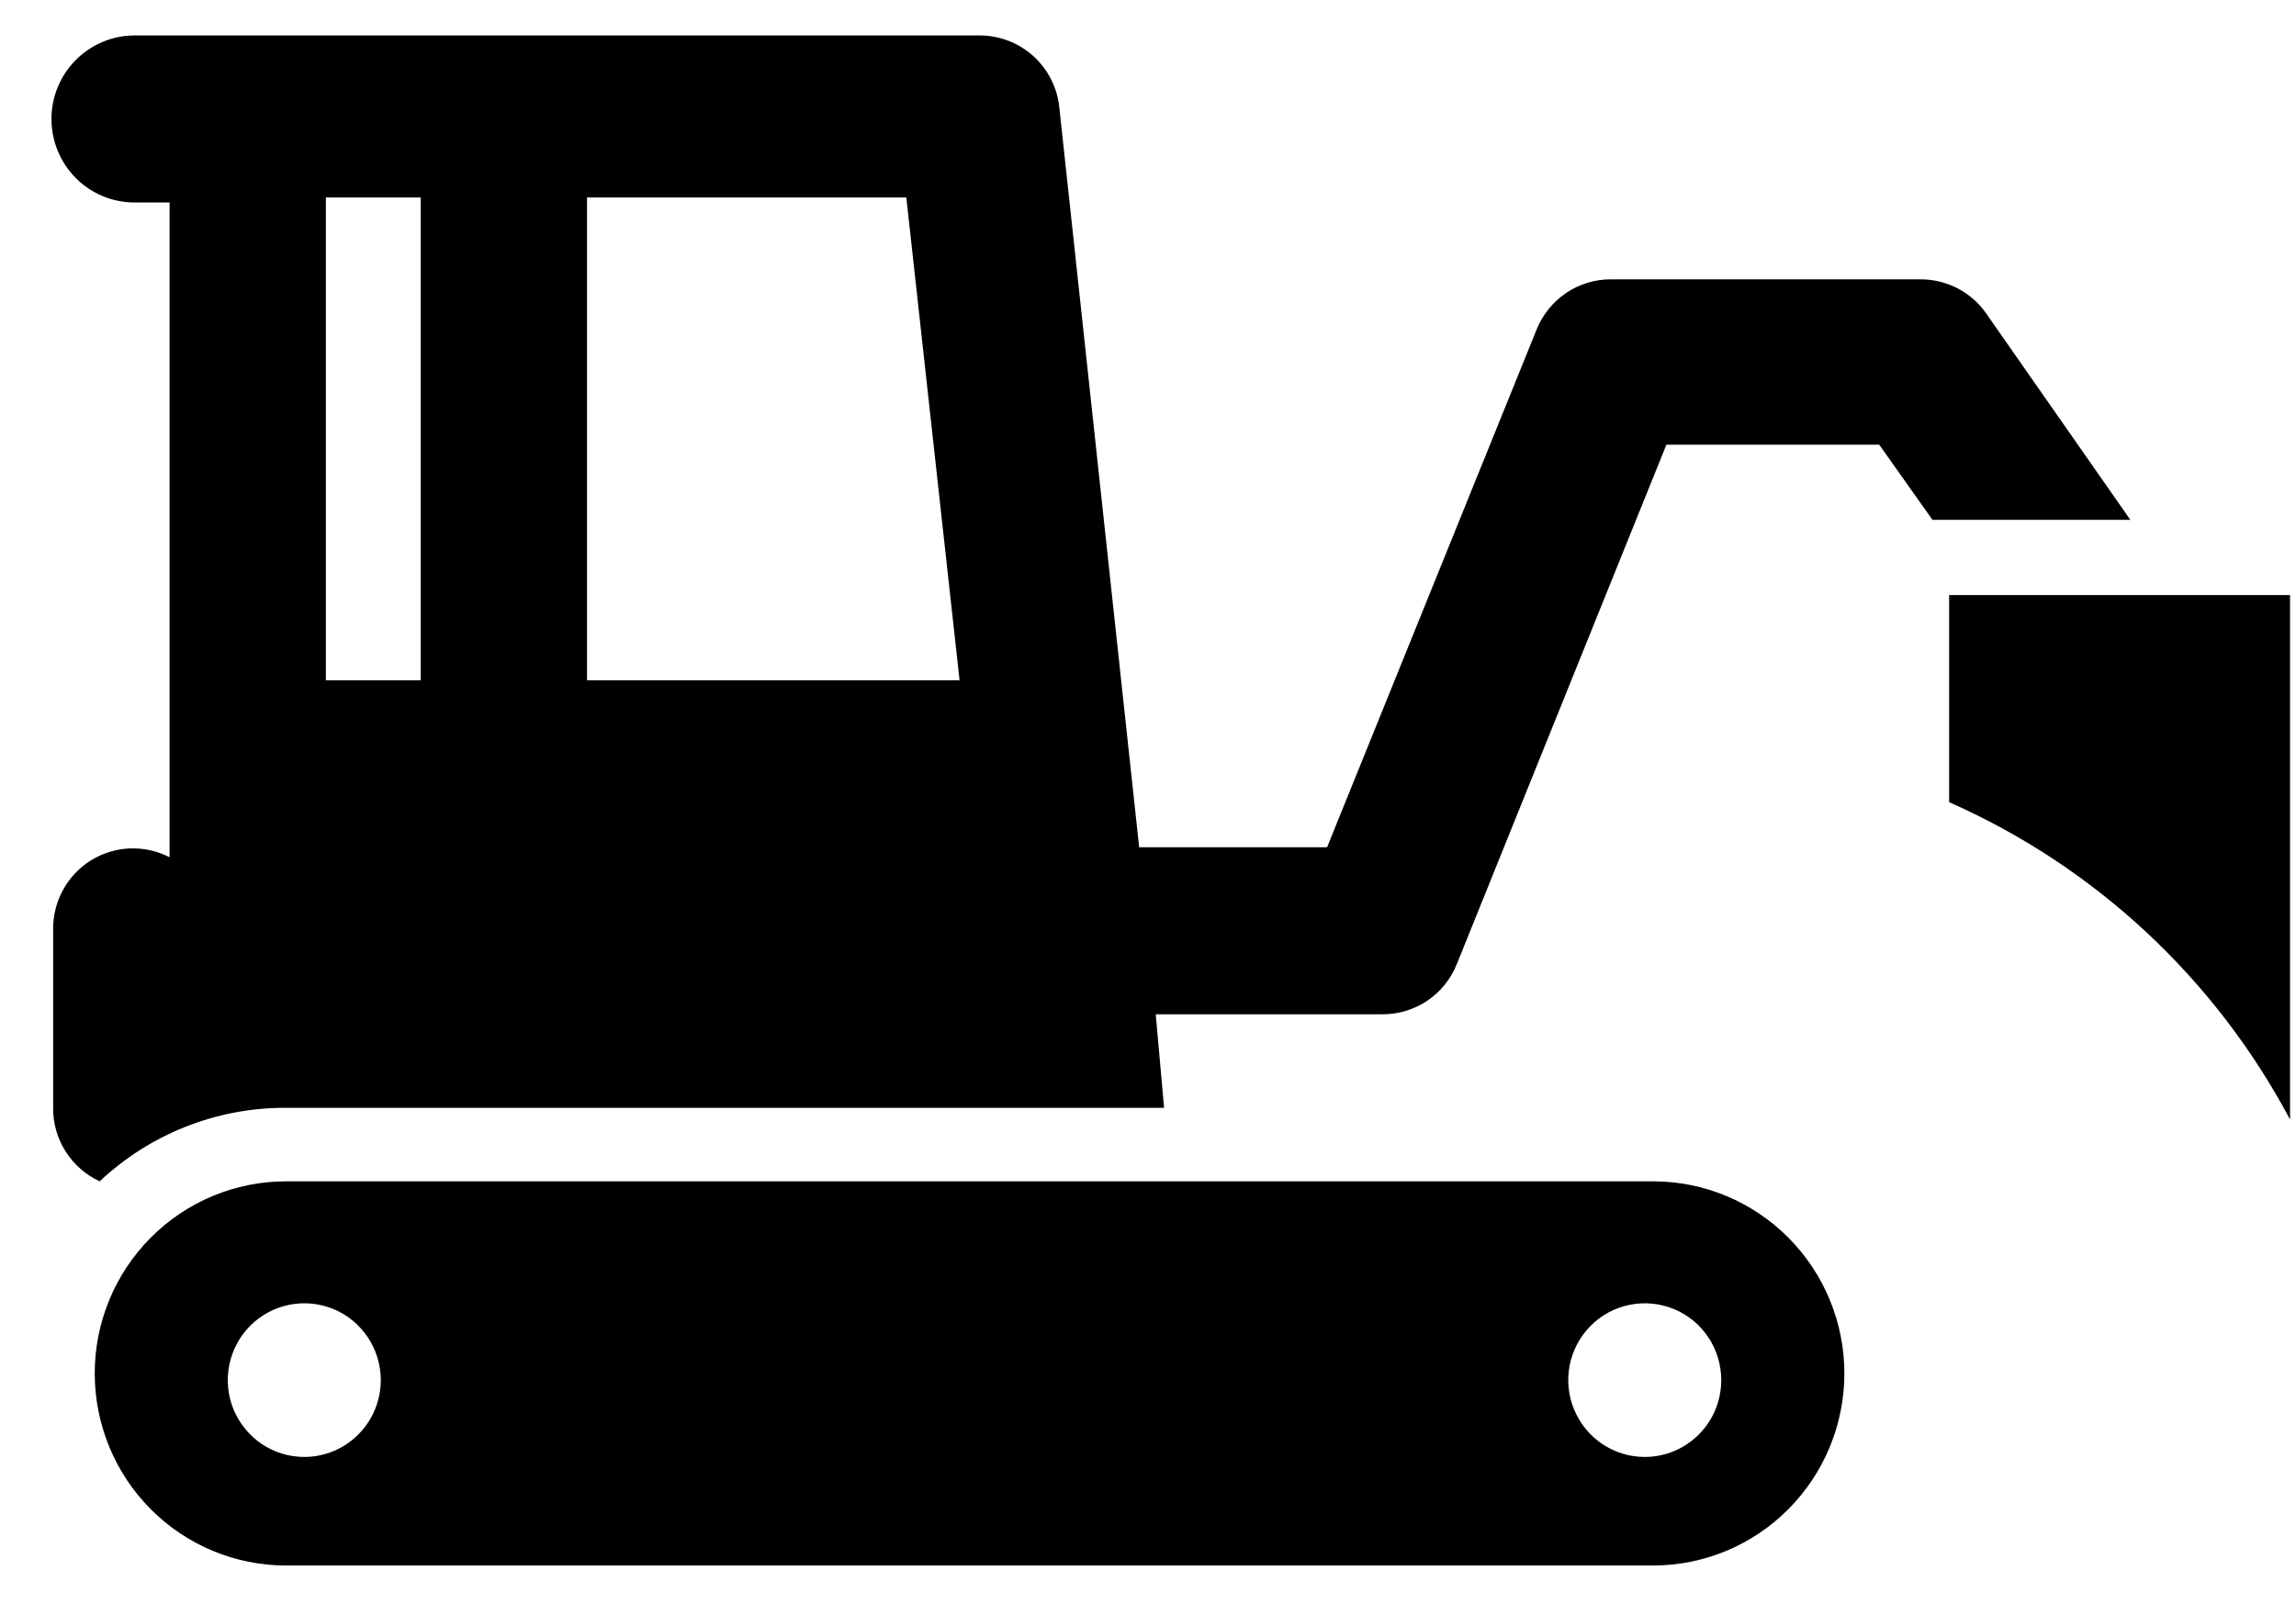 <svg width="27" height="19" viewBox="0 0 27 19" fill="none" xmlns="http://www.w3.org/2000/svg">
<path d="M6.903 8.002V2.323H10.658L11.284 8.002H6.903ZM4.947 8.002H3.832V2.323H4.947V8.002ZM23.351 3.679C23.264 3.557 23.149 3.458 23.017 3.39C22.884 3.322 22.737 3.286 22.588 3.286H18.95C18.762 3.284 18.577 3.339 18.42 3.444C18.263 3.55 18.141 3.7 18.07 3.876L15.606 9.966H13.396L12.457 1.262C12.433 1.03 12.323 0.814 12.15 0.658C11.976 0.502 11.751 0.416 11.518 0.417H1.583C1.324 0.417 1.075 0.521 0.892 0.705C0.708 0.889 0.605 1.139 0.605 1.4C0.605 1.66 0.708 1.91 0.892 2.095C1.075 2.279 1.324 2.382 1.583 2.382H1.994V10.084C1.85 10.01 1.69 9.974 1.528 9.98C1.367 9.986 1.21 10.034 1.072 10.119C0.934 10.204 0.821 10.323 0.743 10.465C0.664 10.607 0.624 10.767 0.625 10.929V13.031C0.623 13.213 0.674 13.392 0.772 13.545C0.869 13.698 1.008 13.82 1.172 13.896C1.761 13.342 2.537 13.033 3.343 13.031H13.689L13.591 11.931H16.251C16.44 11.933 16.625 11.878 16.782 11.773C16.939 11.668 17.061 11.517 17.131 11.342L19.596 5.231H22.099L22.725 6.115H25.052L23.351 3.679Z" fill="black"/>
<path d="M22.921 7V9.436C24.636 10.193 26.048 11.508 26.93 13.169V7H22.921Z" fill="black"/>
<path d="M19.342 17.138C19.164 17.138 18.99 17.085 18.842 16.986C18.694 16.886 18.579 16.745 18.511 16.58C18.442 16.415 18.425 16.233 18.459 16.058C18.494 15.883 18.58 15.721 18.706 15.595C18.831 15.469 18.992 15.383 19.166 15.348C19.341 15.313 19.522 15.331 19.686 15.399C19.851 15.467 19.991 15.583 20.09 15.732C20.189 15.881 20.241 16.055 20.241 16.234C20.241 16.474 20.147 16.704 19.978 16.873C19.809 17.043 19.58 17.138 19.342 17.138ZM3.578 17.138C3.4 17.138 3.226 17.085 3.078 16.986C2.931 16.886 2.815 16.745 2.747 16.58C2.679 16.415 2.661 16.233 2.696 16.058C2.731 15.883 2.816 15.721 2.942 15.595C3.068 15.469 3.228 15.383 3.403 15.348C3.577 15.313 3.758 15.331 3.923 15.399C4.087 15.467 4.227 15.583 4.326 15.732C4.425 15.881 4.478 16.055 4.478 16.234C4.478 16.474 4.383 16.704 4.214 16.873C4.046 17.043 3.817 17.138 3.578 17.138ZM19.44 13.896H3.363C2.767 13.896 2.195 14.134 1.773 14.558C1.351 14.982 1.114 15.556 1.114 16.155C1.114 16.755 1.351 17.329 1.773 17.753C2.195 18.177 2.767 18.415 3.363 18.415H19.44C20.036 18.415 20.608 18.177 21.03 17.753C21.452 17.329 21.689 16.755 21.689 16.155C21.689 15.556 21.452 14.982 21.03 14.558C20.608 14.134 20.036 13.896 19.44 13.896Z" fill="black"/>
</svg>
